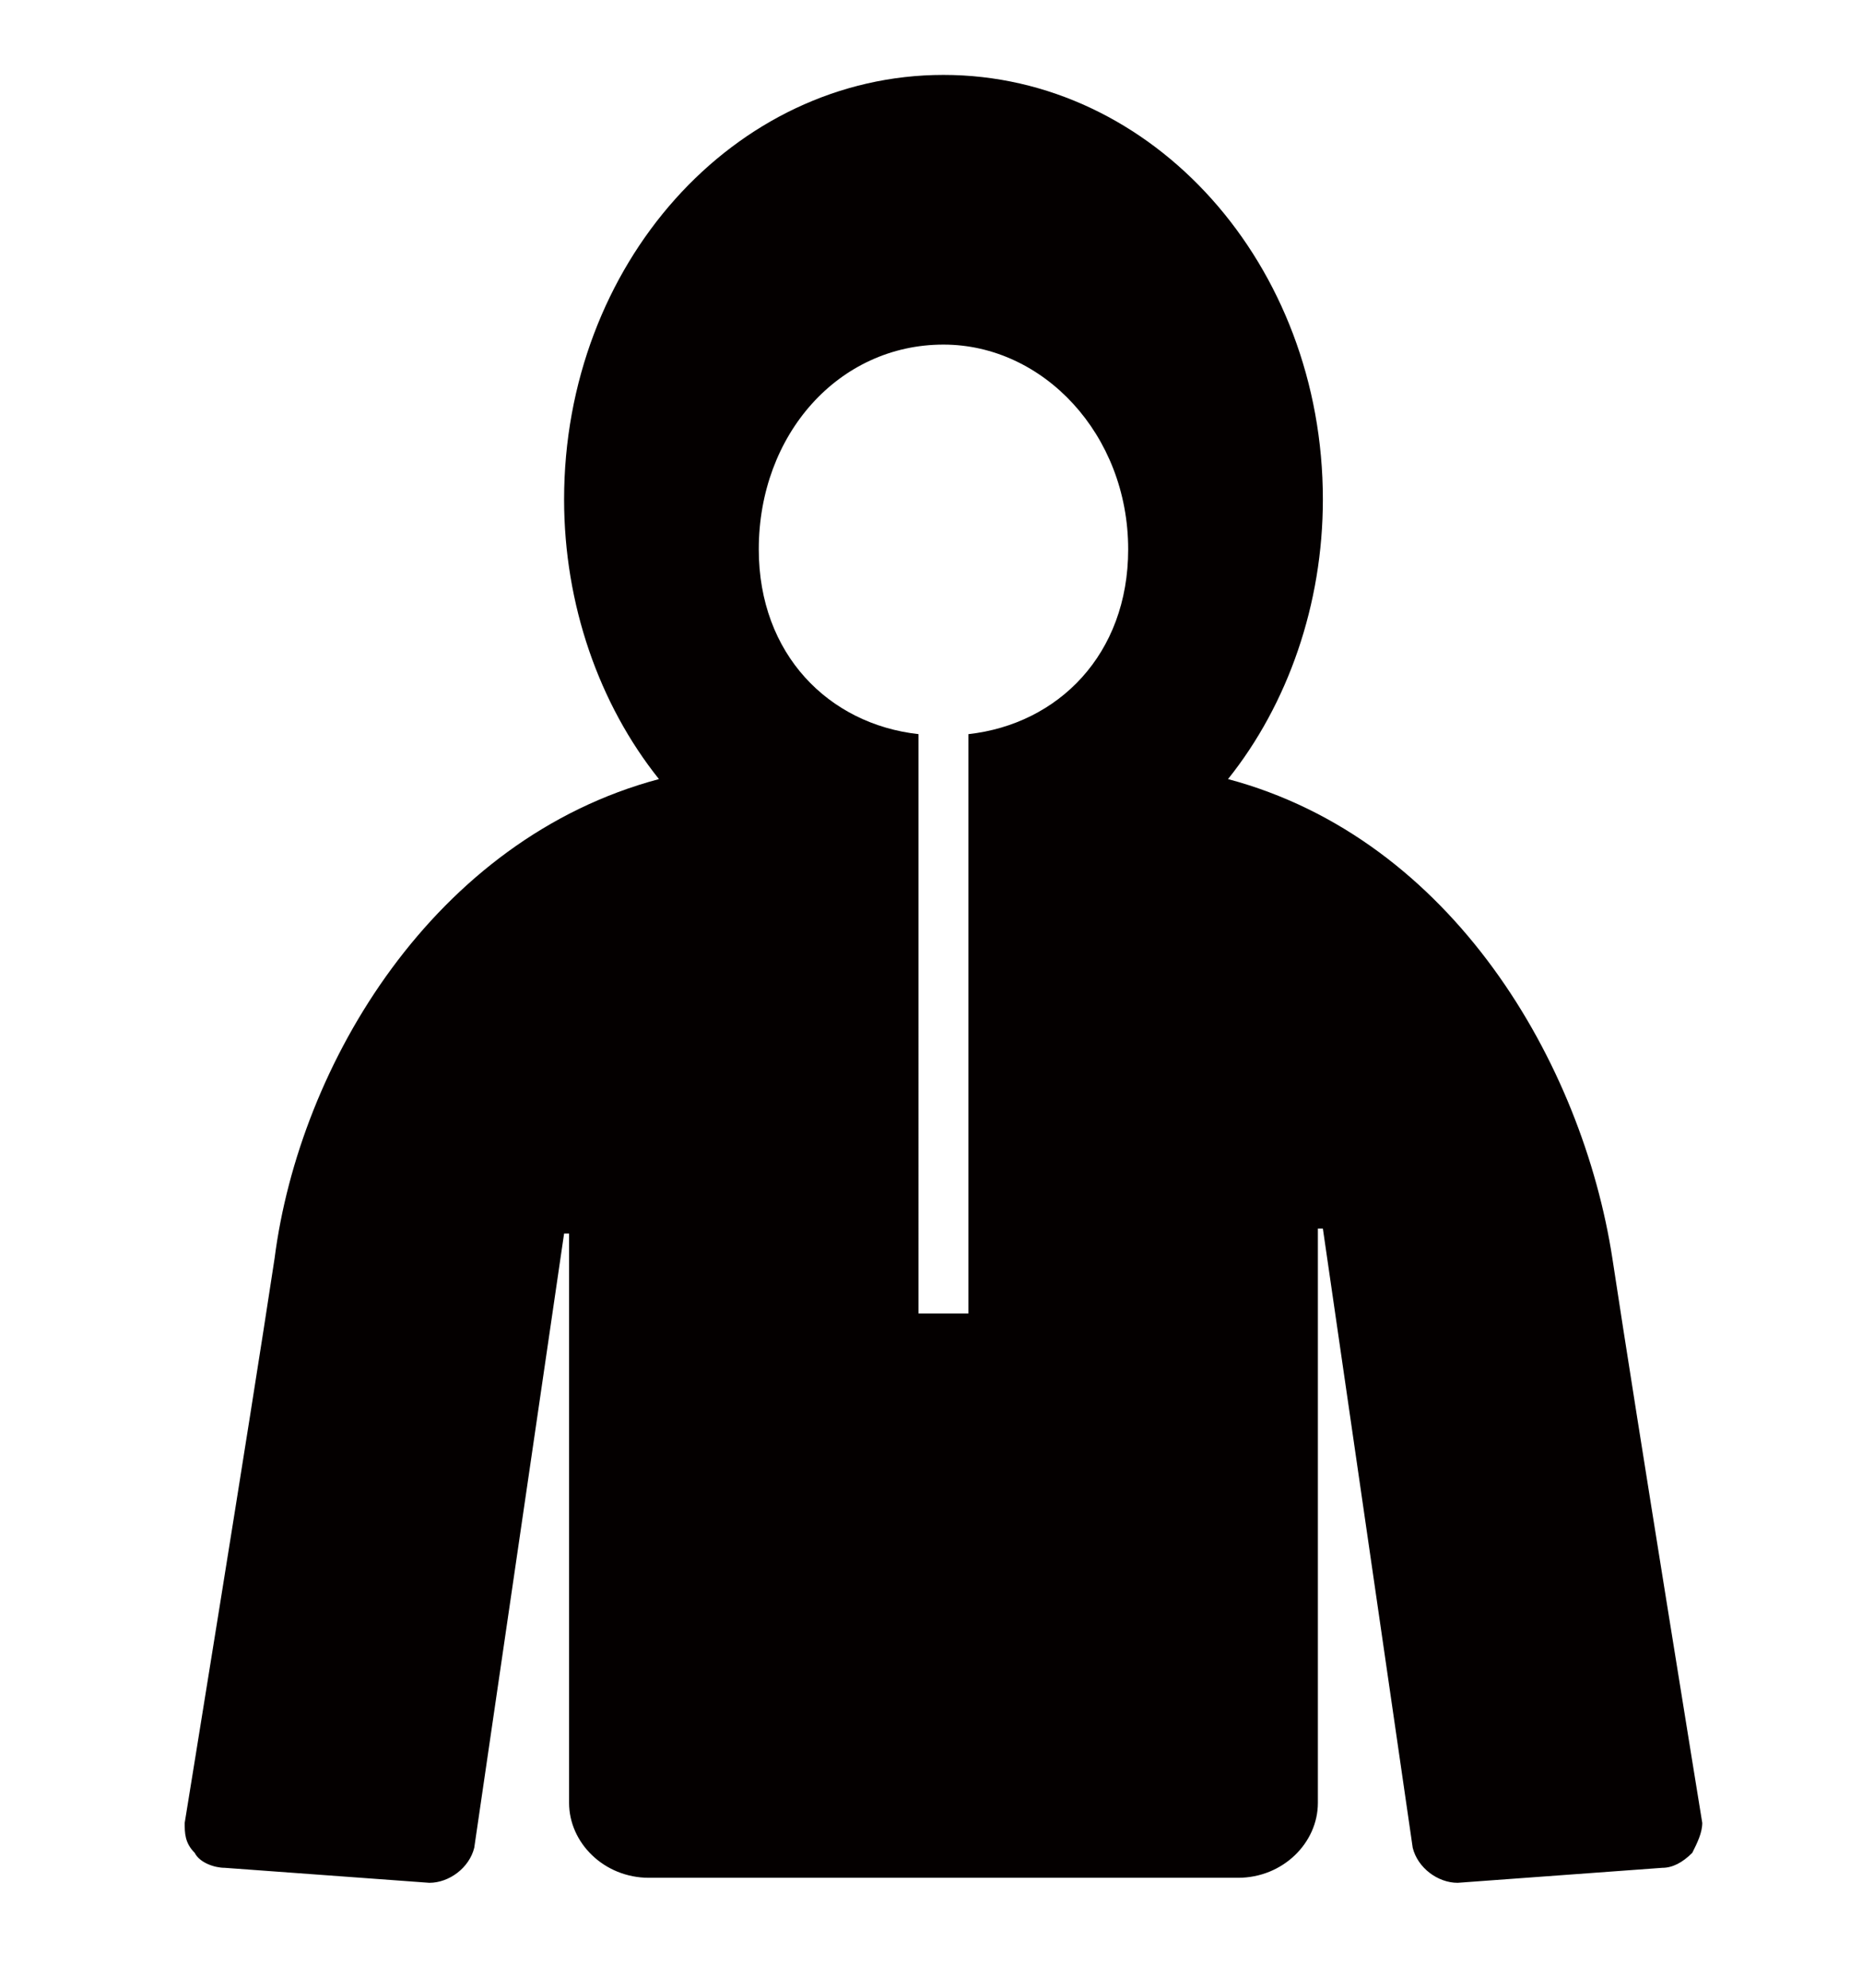 <?xml version="1.0" encoding="utf-8"?>
<!-- Generator: Adobe Illustrator 24.0.2, SVG Export Plug-In . SVG Version: 6.00 Build 0)  -->
<svg version="1.1" id="レイヤー_1" xmlns="http://www.w3.org/2000/svg" xmlns:xlink="http://www.w3.org/1999/xlink" x="0px"
	 y="0px" width="37.3px" height="39.8px" viewBox="0 0 37.3 39.8" style="enable-background:new 0 0 37.3 39.8;"
	 xml:space="preserve">
<style type="text/css">
	.st0{fill:#040000;}
</style>
<path class="st0" d="M32.3,25.2c-0.6-3.9-3.2-8.4-7.7-9.6c1.2-1.5,1.9-3.5,1.9-5.6c0-4.7-3.4-8.5-7.6-8.5c-4.2,0-7.6,3.8-7.6,8.5
	c0,2.1,0.7,4.1,1.9,5.6c-4.5,1.2-7.2,5.7-7.7,9.6C5,28.5,3.7,36.5,3.7,36.5c0,0.2,0,0.4,0.2,0.6c0.1,0.2,0.4,0.3,0.6,0.3l4.1,0.3
	c0.4,0,0.8-0.3,0.9-0.7l1.8-12.3c0,0,0,0,0.1,0c0,0,0,0,0,0.1v11.3c0,0.8,0.7,1.5,1.6,1.5h11.8c0.9,0,1.6-0.7,1.6-1.5V24.7
	c0,0,0,0,0-0.1c0,0,0.1,0,0.1,0L28.3,37c0.1,0.4,0.5,0.7,0.9,0.7l4.1-0.3c0.2,0,0.4-0.1,0.6-0.3c0.1-0.2,0.2-0.4,0.2-0.6
	C34.1,36.5,32.8,28.5,32.3,25.2z M19.4,14.7v11.6h-1V14.7c-1.8-0.2-3.2-1.6-3.2-3.7c0-2.3,1.6-4.1,3.7-4.1c2,0,3.7,1.8,3.7,4.1
	C22.6,13.1,21.2,14.5,19.4,14.7z"/>
</svg>
